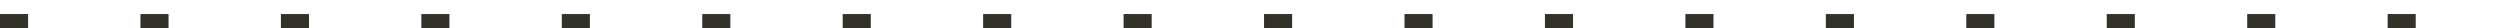 <?xml version="1.0" encoding="utf-8"?>
<svg xmlns="http://www.w3.org/2000/svg" fill="none" height="100%" overflow="visible" preserveAspectRatio="none" style="display: block;" viewBox="0 0 89 1" width="100%">
<line id="dotted line" stroke="#32312A" stroke-dasharray="1 4" stroke-width="0.5" x2="89" y1="0.75" y2="0.75"/>
</svg>